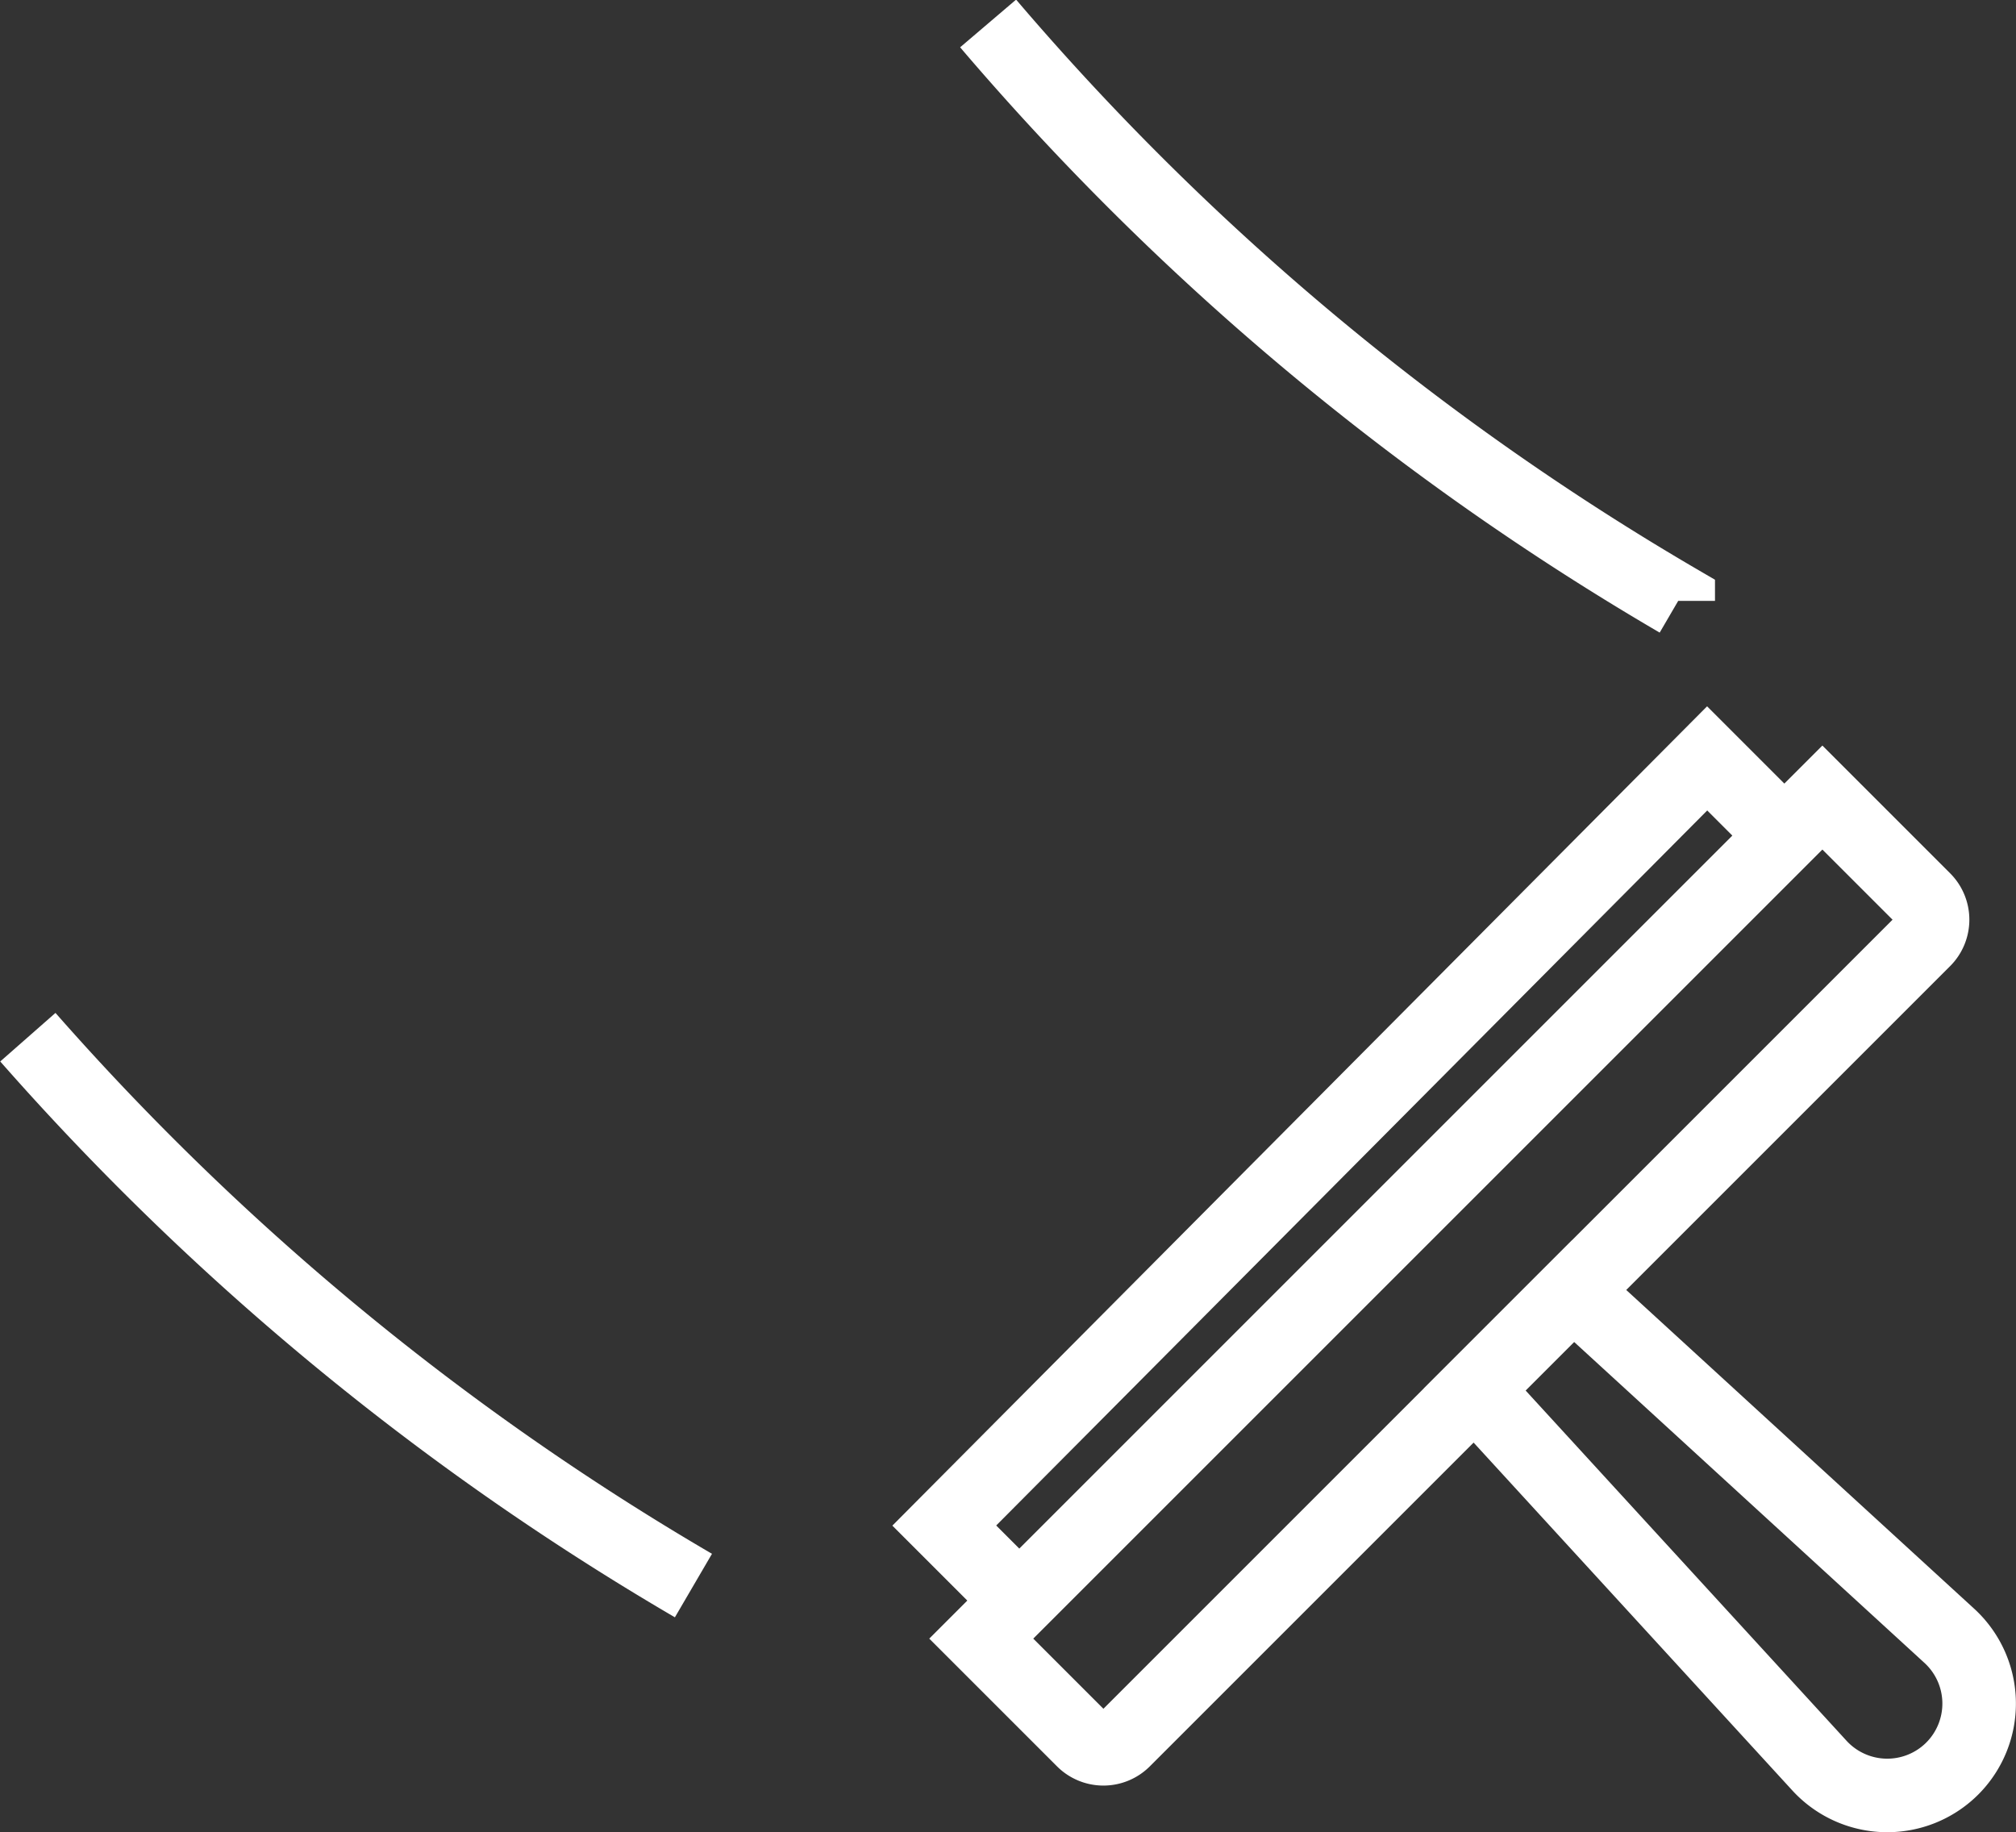 <svg xmlns="http://www.w3.org/2000/svg" xmlns:xlink="http://www.w3.org/1999/xlink" width="99.427" height="90.37" viewBox="0 0 99.427 90.37">
  <rect x="0" y="0" width="99.427" height="90.37" fill="#333333" stroke="none"/>
  <defs>
    <clipPath id="clip-path">
      <path id="Path_2" data-name="Path 2" d="M0,0H99.427V-90.37H0Z" fill="none"/>
    </clipPath>
  </defs>
  <g id="Group_3" data-name="Group 3" transform="translate(0 90.37)">
    <g id="Group_2" data-name="Group 2" clip-path="url(#clip-path)">
      <g id="Group_1" data-name="Group 1" transform="translate(94.895 -44)">
        <path id="Path_1" data-name="Path 1" d="M0,0-39.468,39.468a1.424,1.424,0,0,1-2.015,0L-46.5,34.451-5.017-7.033,0-2.016A1.425,1.425,0,0,1,0,0ZM-6.893-5.156-44.624,32.575l-3.7-3.7L-10.7-8.964ZM1.39,40.858h0a4.537,4.537,0,0,1-6.553-.144l-17-18.556,4.848-4.848,18.556,17A4.535,4.535,0,0,1,1.39,40.858Zm-62.085-9.024A133.025,133.025,0,0,1-93.521,4.787m81.394-21.521A132.454,132.454,0,0,1-46.162-45.213" fill="none" stroke="#fff" stroke-width="3.627"/>
      </g>
    </g>
  </g>
</svg>
